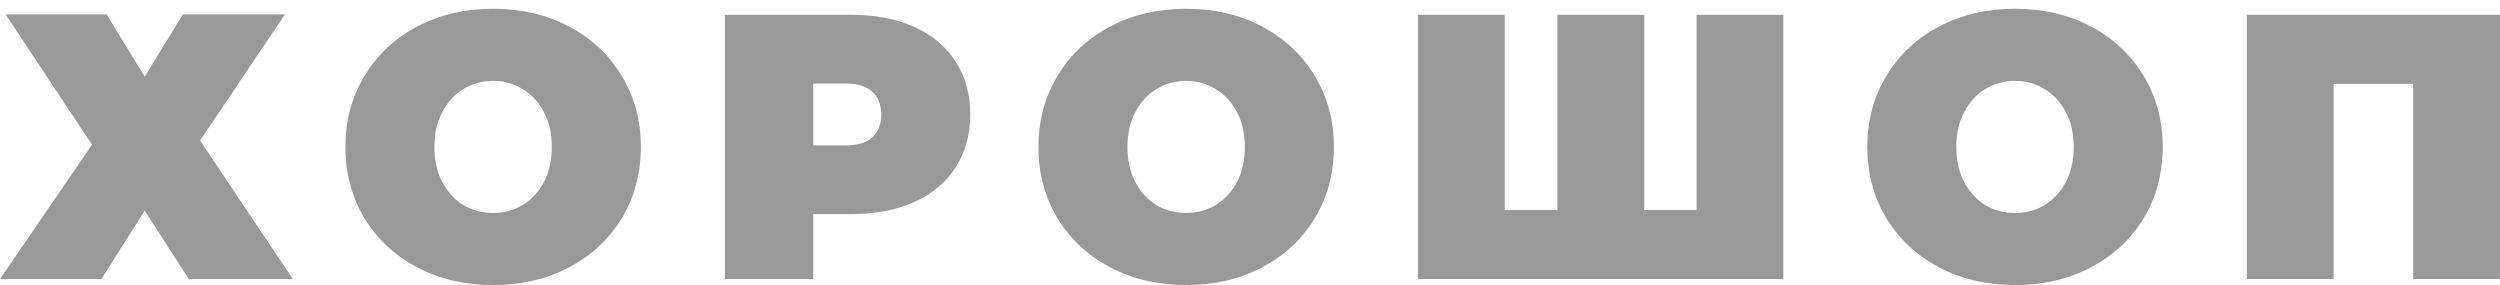 <svg width="114" height="13" viewBox="0 0 114 13" fill="none" xmlns="http://www.w3.org/2000/svg">
<path d="M4.86 0.658L6.599 3.498L8.338 0.658H12.994L9.123 6.407L13.352 12.725H8.611L6.599 9.609L4.621 12.725H0L4.195 6.597L0.256 0.658H4.86Z" fill="black" fill-opacity="0.4"/>
<path d="M22.486 13C21.202 13 20.048 12.73 19.025 12.191C18.002 11.652 17.2 10.906 16.62 9.953C16.041 8.989 15.751 7.905 15.751 6.7C15.751 5.495 16.041 4.416 16.62 3.464C17.2 2.5 18.002 1.748 19.025 1.209C20.048 0.67 21.202 0.4 22.486 0.4C23.771 0.4 24.925 0.67 25.948 1.209C26.971 1.748 27.772 2.5 28.352 3.464C28.932 4.416 29.222 5.495 29.222 6.7C29.222 7.905 28.932 8.989 28.352 9.953C27.772 10.906 26.971 11.652 25.948 12.191C24.925 12.73 23.771 13 22.486 13ZM22.486 9.712C22.986 9.712 23.435 9.592 23.833 9.351C24.243 9.098 24.567 8.748 24.805 8.301C25.044 7.842 25.163 7.308 25.163 6.7C25.163 6.092 25.044 5.564 24.805 5.116C24.567 4.657 24.243 4.307 23.833 4.066C23.435 3.814 22.986 3.688 22.486 3.688C21.986 3.688 21.531 3.814 21.122 4.066C20.724 4.307 20.406 4.657 20.167 5.116C19.928 5.564 19.809 6.092 19.809 6.7C19.809 7.308 19.928 7.842 20.167 8.301C20.406 8.748 20.724 9.098 21.122 9.351C21.531 9.592 21.986 9.712 22.486 9.712Z" fill="black" fill-opacity="0.4"/>
<path d="M38.804 0.675C39.907 0.675 40.867 0.859 41.686 1.226C42.504 1.593 43.135 2.121 43.579 2.81C44.022 3.498 44.244 4.302 44.244 5.22C44.244 6.138 44.022 6.941 43.579 7.63C43.135 8.318 42.504 8.846 41.686 9.213C40.867 9.58 39.907 9.764 38.804 9.764H37.082V12.725H33.057V0.675H38.804ZM38.548 6.631C39.094 6.631 39.503 6.511 39.776 6.27C40.049 6.017 40.185 5.667 40.185 5.22C40.185 4.772 40.049 4.428 39.776 4.187C39.503 3.934 39.094 3.808 38.548 3.808H37.082V6.631H38.548Z" fill="black" fill-opacity="0.4"/>
<path d="M54.088 13C52.803 13 51.65 12.73 50.626 12.191C49.603 11.652 48.802 10.906 48.222 9.953C47.642 8.989 47.352 7.905 47.352 6.7C47.352 5.495 47.642 4.416 48.222 3.464C48.802 2.5 49.603 1.748 50.626 1.209C51.65 0.67 52.803 0.4 54.088 0.4C55.373 0.4 56.526 0.67 57.55 1.209C58.573 1.748 59.374 2.5 59.954 3.464C60.534 4.416 60.824 5.495 60.824 6.7C60.824 7.905 60.534 8.989 59.954 9.953C59.374 10.906 58.573 11.652 57.55 12.191C56.526 12.73 55.373 13 54.088 13ZM54.088 9.712C54.588 9.712 55.037 9.592 55.435 9.351C55.844 9.098 56.168 8.748 56.407 8.301C56.646 7.842 56.765 7.308 56.765 6.7C56.765 6.092 56.646 5.564 56.407 5.116C56.168 4.657 55.844 4.307 55.435 4.066C55.037 3.814 54.588 3.688 54.088 3.688C53.588 3.688 53.133 3.814 52.724 4.066C52.326 4.307 52.008 4.657 51.769 5.116C51.53 5.564 51.411 6.092 51.411 6.7C51.411 7.308 51.53 7.842 51.769 8.301C52.008 8.748 52.326 9.098 52.724 9.351C53.133 9.592 53.588 9.712 54.088 9.712Z" fill="black" fill-opacity="0.4"/>
<path d="M81.319 0.675V12.725H64.659V0.675H68.615V9.575H71.02V0.675H74.976V9.575H77.363V0.675H81.319Z" fill="black" fill-opacity="0.4"/>
<path d="M91.884 13C90.6 13 89.446 12.73 88.423 12.191C87.4 11.652 86.598 10.906 86.019 9.953C85.439 8.989 85.149 7.905 85.149 6.7C85.149 5.495 85.439 4.416 86.019 3.464C86.598 2.5 87.4 1.748 88.423 1.209C89.446 0.67 90.6 0.4 91.884 0.4C93.169 0.4 94.323 0.67 95.346 1.209C96.369 1.748 97.171 2.5 97.75 3.464C98.33 4.416 98.62 5.495 98.62 6.7C98.62 7.905 98.33 8.989 97.75 9.953C97.171 10.906 96.369 11.652 95.346 12.191C94.323 12.73 93.169 13 91.884 13ZM91.884 9.712C92.385 9.712 92.834 9.592 93.232 9.351C93.641 9.098 93.965 8.748 94.204 8.301C94.442 7.842 94.562 7.308 94.562 6.7C94.562 6.092 94.442 5.564 94.204 5.116C93.965 4.657 93.641 4.307 93.232 4.066C92.834 3.814 92.385 3.688 91.884 3.688C91.384 3.688 90.93 3.814 90.52 4.066C90.122 4.307 89.804 4.657 89.565 5.116C89.327 5.564 89.207 6.092 89.207 6.7C89.207 7.308 89.327 7.842 89.565 8.301C89.804 8.748 90.122 9.098 90.52 9.351C90.93 9.592 91.384 9.712 91.884 9.712Z" fill="black" fill-opacity="0.4"/>
<path d="M114 0.675V12.725H110.044V3.825H106.412V12.725H102.456V0.675H114Z" fill="black" fill-opacity="0.4"/>
</svg>
